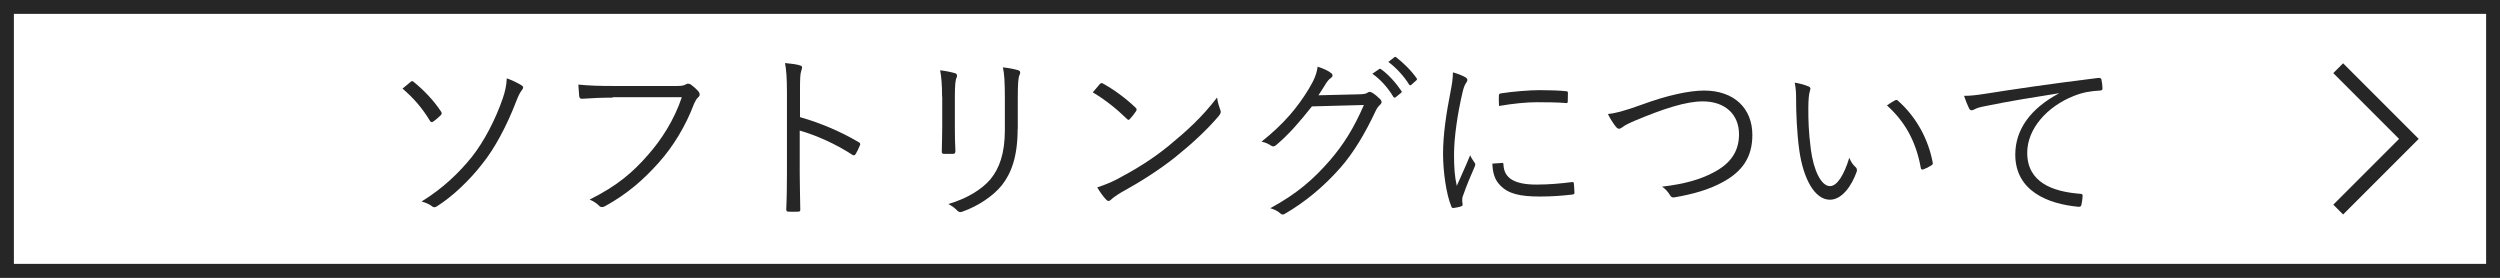 <?xml version="1.0" encoding="utf-8"?>
<!-- Generator: Adobe Illustrator 27.5.0, SVG Export Plug-In . SVG Version: 6.00 Build 0)  -->
<svg version="1.1" id="レイヤー_1" xmlns="http://www.w3.org/2000/svg" xmlns:xlink="http://www.w3.org/1999/xlink" x="0px"
	 y="0px" viewBox="0 0 180 20" style="enable-background:new 0 0 180 20;" xml:space="preserve">
<rect x="0" y="0" width="180" height="20" fill="#808080" stroke="none"/>
<style type="text/css">
	.st0{fill:#FFFFFF;}
	.st1{fill:#262626;}
	.st2{fill:none;stroke:#262626;stroke-miterlimit:10;}
</style>
<g>
	<rect x="0.5" y="0.5" class="st0" width="179" height="19"/>
	<path class="st1" d="M179,1v18H1V1H179 M180,0H0v20h180V0L180,0z"/>
</g>
<g>
	<path class="st1" d="M29.55,5.91c0.09-0.09,0.14-0.1,0.25,0c0.69,0.56,1.39,1.27,1.96,2.13c0.06,0.1,0.06,0.17-0.03,0.26
		c-0.14,0.14-0.38,0.35-0.55,0.46c-0.08,0.05-0.17,0.05-0.23-0.07c-0.54-0.9-1.18-1.64-1.97-2.31C29.19,6.21,29.44,6,29.55,5.91z
		 M37.56,6.15c0.16,0.1,0.12,0.21,0,0.36c-0.13,0.18-0.22,0.34-0.39,0.78c-0.7,1.82-1.57,3.42-2.44,4.5
		c-0.91,1.18-2.16,2.37-3.28,3.07c-0.13,0.08-0.23,0.09-0.35-0.01c-0.16-0.13-0.43-0.26-0.75-0.34c1.5-0.92,2.68-2.04,3.63-3.22
		c0.88-1.12,1.7-2.69,2.22-4.21c0.16-0.48,0.26-0.87,0.29-1.44C36.89,5.78,37.31,5.99,37.56,6.15z"/>
	<path class="st1" d="M44.11,7.03c-0.77,0-1.48,0.03-2.18,0.08c-0.16,0.01-0.21-0.04-0.23-0.21c-0.01-0.18-0.05-0.58-0.06-0.81
		c0.81,0.08,1.53,0.1,2.5,0.1h4.6c0.38,0,0.51-0.04,0.65-0.12c0.1-0.07,0.23-0.05,0.34,0.01c0.22,0.16,0.43,0.35,0.58,0.53
		c0.1,0.14,0.09,0.29-0.04,0.4c-0.12,0.1-0.19,0.23-0.29,0.44c-0.62,1.65-1.53,3.12-2.55,4.26c-1.05,1.18-2.25,2.25-3.86,3.13
		c-0.16,0.1-0.33,0.1-0.44-0.03c-0.16-0.16-0.4-0.33-0.68-0.44c1.99-0.99,3.11-1.96,4.2-3.21c0.97-1.09,1.9-2.54,2.44-4.16H44.11z"
		/>
	<path class="st1" d="M57.59,8.43c1.5,0.43,2.94,1.04,4.24,1.81c0.1,0.05,0.13,0.12,0.09,0.21c-0.09,0.23-0.21,0.47-0.31,0.64
		c-0.08,0.1-0.13,0.13-0.25,0.05c-1.21-0.79-2.6-1.4-3.78-1.74v3.02c0,0.79,0.03,1.81,0.04,2.65c0.01,0.13-0.03,0.17-0.17,0.17
		c-0.2,0.01-0.46,0.01-0.66,0c-0.14,0-0.18-0.04-0.18-0.18c0.04-0.83,0.05-1.85,0.05-2.64V6.62c0-0.98-0.05-1.64-0.14-2.08
		c0.46,0.04,0.84,0.09,1.08,0.17c0.21,0.05,0.16,0.19,0.09,0.39c-0.08,0.22-0.09,0.61-0.09,1.44V8.43z"/>
	<path class="st1" d="M67.83,6.95c0-0.82-0.05-1.42-0.14-1.89c0.35,0.04,0.81,0.13,1.07,0.21c0.17,0.05,0.17,0.2,0.12,0.31
		c-0.09,0.17-0.13,0.55-0.13,1.37v2.2c0,0.68,0.01,1.16,0.04,1.72c0,0.16-0.05,0.21-0.2,0.21h-0.61c-0.13,0-0.18-0.05-0.17-0.2
		c0.01-0.56,0.03-1.14,0.03-1.78V6.95z M73.27,9.29c0,2.01-0.47,3.2-1.13,4.04c-0.62,0.77-1.69,1.5-2.85,1.91
		c-0.14,0.05-0.23,0.05-0.36-0.07c-0.18-0.19-0.38-0.34-0.65-0.48c1.33-0.39,2.4-1.04,3.03-1.78c0.64-0.78,1.04-1.85,1.04-3.55V7.13
		c0-1.27-0.04-1.81-0.14-2.28c0.39,0.04,0.82,0.12,1.11,0.21c0.16,0.05,0.16,0.2,0.09,0.33c-0.09,0.18-0.13,0.57-0.13,1.7V9.29z"/>
	<path class="st1" d="M79.19,6.05c0.09-0.09,0.16-0.08,0.23-0.03c0.73,0.4,1.59,1.01,2.34,1.73c0.09,0.09,0.1,0.14,0.04,0.25
		c-0.1,0.16-0.34,0.46-0.44,0.56c-0.08,0.09-0.12,0.1-0.21,0.01c-0.77-0.75-1.62-1.42-2.47-1.92C78.85,6.44,79.05,6.21,79.19,6.05z
		 M80.36,12.94c1.4-0.74,2.55-1.44,3.76-2.42c1.31-1.08,2.39-2.04,3.51-3.5c0.05,0.36,0.13,0.61,0.22,0.86
		c0.08,0.17,0.06,0.27-0.09,0.46c-0.87,1.03-2.01,2.07-3.16,2.99c-1.11,0.88-2.41,1.72-3.9,2.54c-0.35,0.21-0.6,0.4-0.71,0.51
		c-0.13,0.12-0.23,0.12-0.35-0.01c-0.2-0.21-0.43-0.52-0.64-0.88C79.5,13.33,79.89,13.17,80.36,12.94z"/>
	<path class="st1" d="M97.85,6.79c0.39-0.01,0.51-0.04,0.65-0.14c0.09-0.06,0.2-0.04,0.34,0.05c0.16,0.1,0.36,0.27,0.52,0.43
		s0.13,0.29,0.03,0.39c-0.13,0.12-0.23,0.23-0.34,0.46c-0.79,1.69-1.62,3.04-2.51,4.06c-1.17,1.34-2.56,2.51-4.06,3.37
		c-0.1,0.06-0.2,0.04-0.29-0.04c-0.18-0.17-0.43-0.29-0.73-0.38c1.91-1.04,3.07-2.04,4.3-3.45c0.97-1.13,1.7-2.28,2.44-3.98
		l-3.74,0.1c-0.96,1.2-1.65,2-2.57,2.78c-0.14,0.13-0.26,0.13-0.4,0.03c-0.14-0.1-0.39-0.22-0.66-0.27c1.64-1.31,2.6-2.48,3.39-3.78
		c0.42-0.69,0.58-1.11,0.65-1.62c0.39,0.12,0.78,0.3,0.97,0.46c0.13,0.09,0.14,0.25,0,0.34s-0.29,0.27-0.39,0.44
		c-0.2,0.31-0.34,0.56-0.52,0.82L97.85,6.79z M99.29,4.98c0.05-0.04,0.09-0.04,0.14,0c0.52,0.36,1.09,1,1.47,1.57
		c0.04,0.05,0.03,0.1-0.03,0.14l-0.38,0.31c-0.06,0.05-0.13,0.04-0.17-0.03c-0.38-0.64-0.92-1.25-1.51-1.66L99.29,4.98z
		 M100.38,4.13c0.05-0.04,0.09-0.05,0.14-0.01c0.52,0.4,1.11,0.98,1.48,1.52c0.04,0.07,0.03,0.1-0.04,0.16l-0.35,0.31
		c-0.05,0.05-0.1,0.05-0.16-0.03c-0.32-0.53-0.88-1.17-1.49-1.62L100.38,4.13z"/>
	<path class="st1" d="M105.47,5.54c0.13,0.08,0.18,0.13,0.18,0.21s-0.03,0.13-0.09,0.22c-0.12,0.17-0.19,0.39-0.26,0.69
		c-0.36,1.53-0.61,3.25-0.61,4.48c0,0.95,0.05,1.59,0.2,2.24c0.31-0.73,0.59-1.29,0.96-2.2c0.09,0.21,0.21,0.36,0.31,0.52
		c0.04,0.04,0.06,0.09,0.06,0.13c0,0.08-0.03,0.13-0.06,0.21c-0.29,0.66-0.56,1.3-0.83,2.07c-0.04,0.08-0.05,0.19-0.05,0.33
		c0,0.12,0.03,0.19,0.03,0.29c0,0.05-0.03,0.1-0.09,0.12c-0.18,0.07-0.4,0.1-0.59,0.13c-0.06,0-0.12-0.05-0.14-0.13
		c-0.36-0.87-0.59-2.5-0.59-3.77c0-1.39,0.23-2.91,0.53-4.43c0.12-0.62,0.18-1,0.18-1.44C104.95,5.3,105.28,5.44,105.47,5.54z
		 M108.16,11.73c0.06-0.01,0.09,0.03,0.09,0.13c0.04,0.99,0.83,1.43,2.37,1.43c0.92,0,1.77-0.08,2.56-0.18
		c0.1-0.01,0.13,0,0.14,0.13c0.01,0.16,0.04,0.43,0.04,0.61c0,0.12,0,0.13-0.17,0.16c-0.78,0.09-1.51,0.14-2.33,0.14
		c-1.46,0-2.29-0.21-2.86-0.82c-0.38-0.38-0.53-0.9-0.55-1.55L108.16,11.73z M107.92,6.9c0-0.12,0.03-0.16,0.16-0.18
		c0.82-0.13,2.07-0.23,2.76-0.23c0.75,0,1.49,0.03,1.85,0.07c0.17,0.01,0.2,0.03,0.2,0.13c0,0.21,0,0.42-0.01,0.61
		c0,0.1-0.03,0.13-0.14,0.12c-0.51-0.05-1.35-0.06-2.09-0.06c-0.73,0-1.68,0.09-2.72,0.27C107.91,7.26,107.91,7.05,107.92,6.9z"/>
	<path class="st1" d="M118.28,7.51c1.74-0.64,3.34-0.99,4.41-0.99c2.16,0,3.48,1.27,3.48,3.2c0,1.61-0.74,2.64-2.13,3.39
		c-1.01,0.56-2.2,0.88-3.48,1.1c-0.18,0.03-0.25-0.04-0.32-0.16c-0.13-0.21-0.31-0.44-0.57-0.61c1.68-0.2,2.76-0.53,3.68-1.01
		c1.18-0.61,1.86-1.46,1.86-2.76c0-1.44-1.01-2.37-2.61-2.37c-1.2,0-2.79,0.51-4.89,1.39c-0.49,0.21-0.77,0.36-0.88,0.46
		c-0.13,0.09-0.2,0.12-0.25,0.12c-0.09,0-0.16-0.05-0.25-0.16c-0.16-0.2-0.4-0.57-0.56-0.9C116.2,8.17,116.83,8.04,118.28,7.51z"/>
	<path class="st1" d="M130.23,6.23c0.08,0.04,0.12,0.09,0.12,0.14c0,0.06-0.03,0.14-0.05,0.23c-0.05,0.16-0.1,0.52-0.1,1.2
		c0,0.83,0.01,1.62,0.18,2.95c0.2,1.53,0.75,2.65,1.38,2.65c0.52,0,1.02-0.83,1.39-2.04c0.14,0.34,0.26,0.49,0.43,0.65
		c0.11,0.09,0.14,0.2,0.11,0.33c-0.37,1.05-1.07,2.04-1.94,2.04c-1.09,0-1.91-1.51-2.2-3.55c-0.18-1.3-0.23-2.77-0.23-3.63
		c0-0.49-0.01-0.81-0.1-1.25C129.56,6,129.98,6.12,130.23,6.23z M136.43,7.23c0.08-0.04,0.14-0.05,0.2,0
		c1.32,1.16,2.21,2.76,2.53,4.5c0.01,0.09-0.03,0.13-0.09,0.17c-0.2,0.13-0.38,0.22-0.6,0.3c-0.09,0.03-0.16-0.01-0.17-0.1
		c-0.36-1.99-1.18-3.37-2.44-4.51C136.1,7.42,136.3,7.3,136.43,7.23z"/>
	<path class="st1" d="M148.27,6.71c-1.95,0.31-3.64,0.58-5.28,0.92c-0.47,0.09-0.62,0.14-0.78,0.22c-0.09,0.04-0.17,0.09-0.25,0.09
		s-0.14-0.05-0.18-0.12c-0.13-0.26-0.25-0.57-0.37-0.92c0.47,0,0.81-0.04,1.61-0.16c1.94-0.31,4.58-0.7,8.06-1.13
		c0.13-0.01,0.19,0.03,0.22,0.1c0.04,0.17,0.08,0.48,0.08,0.65c0,0.12-0.04,0.14-0.17,0.16c-0.7,0.04-1.22,0.12-1.9,0.39
		c-1.9,0.75-3.35,2.35-3.35,4.09c0,2.16,1.88,2.8,3.78,2.95c0.17,0.01,0.21,0.04,0.21,0.14c0,0.14-0.04,0.44-0.08,0.62
		c-0.03,0.14-0.07,0.19-0.21,0.18c-2.2-0.2-4.56-1.13-4.56-3.76c0-1.83,1.13-3.34,3.17-4.42L148.27,6.71z"/>
</g>
<polyline class="st2" points="168.35,4.91 173.44,10 168.35,15.09 "/>
</svg>
